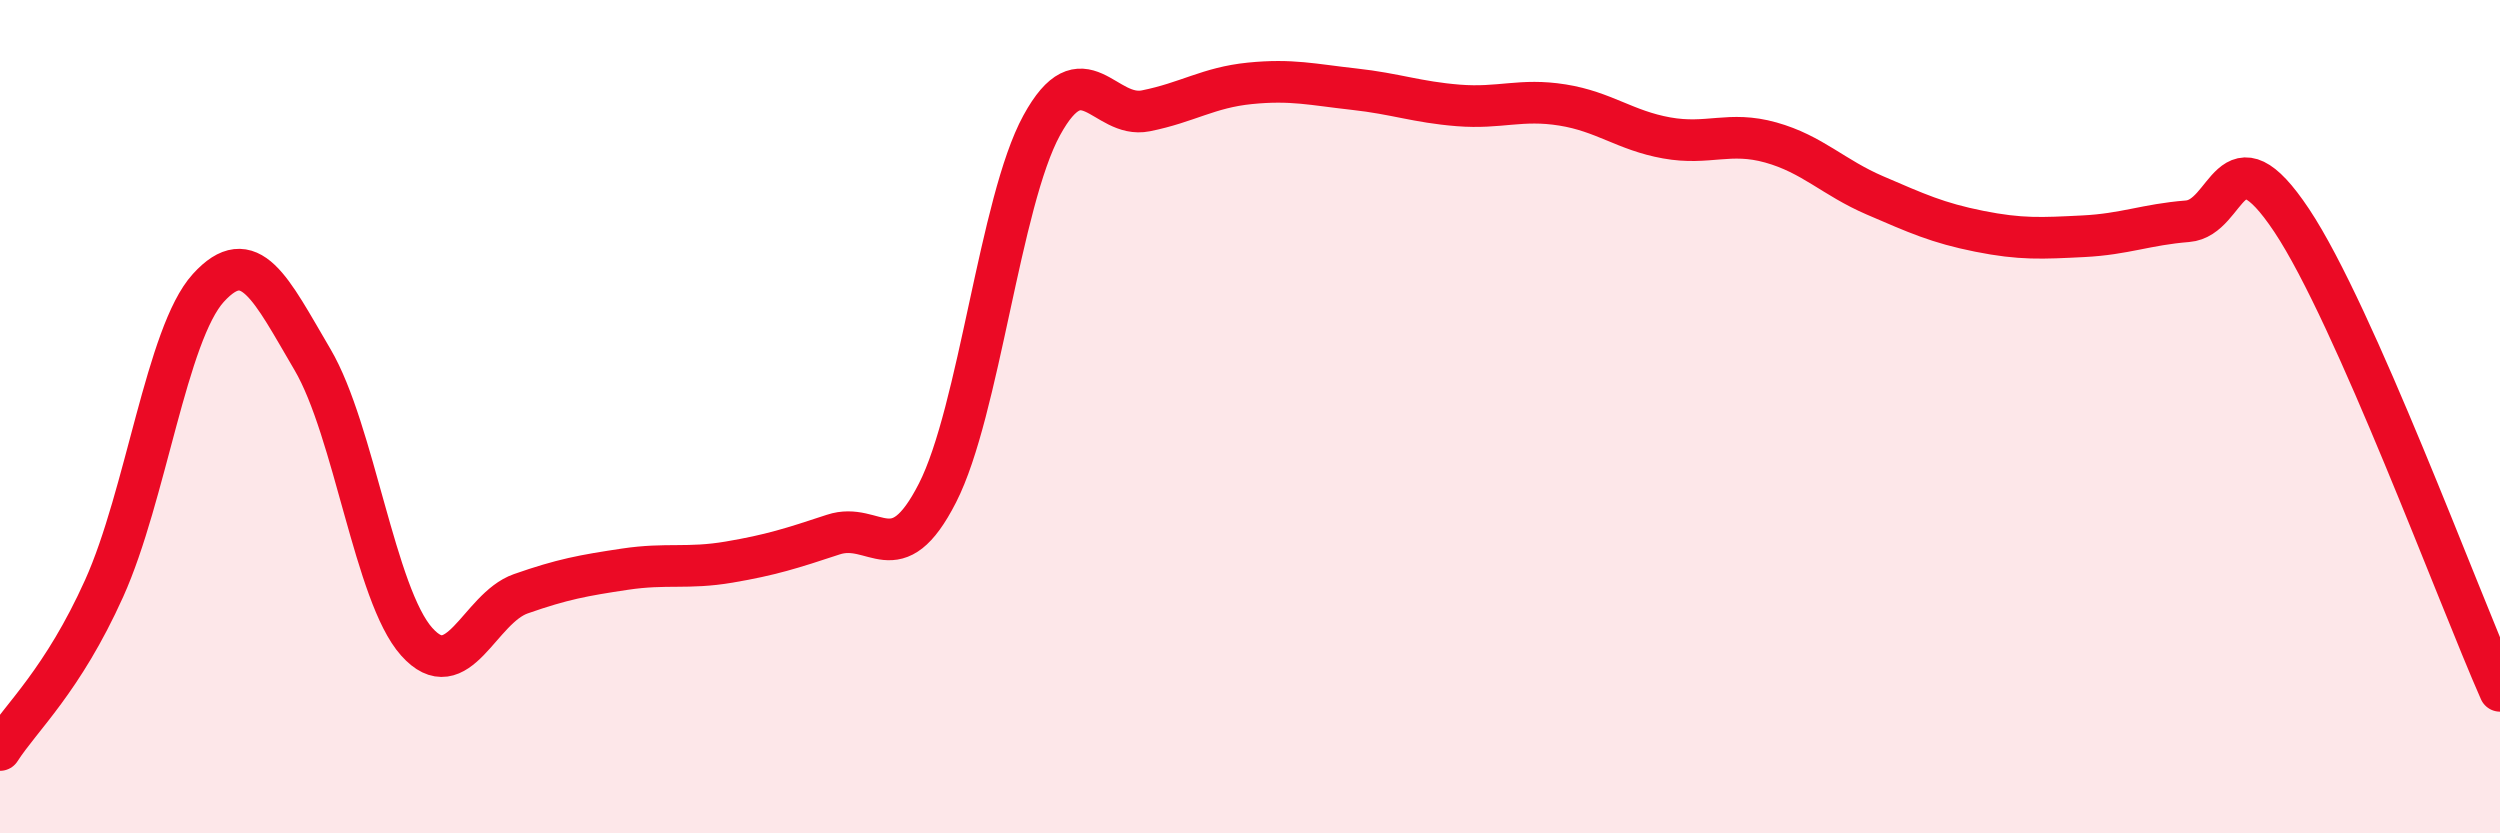 
    <svg width="60" height="20" viewBox="0 0 60 20" xmlns="http://www.w3.org/2000/svg">
      <path
        d="M 0,18 C 0.5,17.22 1.5,16.34 2.5,14.12 C 3.5,11.9 4,8.01 5,6.91 C 6,5.81 6.5,6.93 7.5,8.63 C 8.5,10.33 9,14.28 10,15.4 C 11,16.52 11.5,14.6 12.5,14.25 C 13.5,13.9 14,13.81 15,13.66 C 16,13.51 16.5,13.66 17.5,13.49 C 18.5,13.32 19,13.16 20,12.83 C 21,12.5 21.5,13.79 22.5,11.83 C 23.5,9.87 24,4.84 25,3.01 C 26,1.18 26.5,2.86 27.5,2.66 C 28.5,2.46 29,2.1 30,2 C 31,1.9 31.5,2.03 32.5,2.14 C 33.5,2.25 34,2.45 35,2.53 C 36,2.61 36.5,2.36 37.5,2.52 C 38.5,2.68 39,3.13 40,3.31 C 41,3.49 41.5,3.14 42.5,3.42 C 43.5,3.7 44,4.26 45,4.69 C 46,5.12 46.5,5.35 47.5,5.55 C 48.5,5.75 49,5.72 50,5.67 C 51,5.62 51.5,5.39 52.5,5.31 C 53.5,5.23 53.5,3.04 55,5.29 C 56.5,7.54 59,14.32 60,16.58L60 20L0 20Z"
        fill="#EB0A25"
        opacity="0.1"
        stroke-linecap="round"
        stroke-linejoin="round"
      />
      <path
        d="M 0,18 C 0.5,17.22 1.5,16.34 2.5,14.12 C 3.5,11.9 4,8.01 5,6.91 C 6,5.81 6.5,6.93 7.5,8.63 C 8.5,10.33 9,14.28 10,15.4 C 11,16.52 11.5,14.6 12.5,14.25 C 13.5,13.9 14,13.81 15,13.66 C 16,13.51 16.5,13.66 17.5,13.49 C 18.5,13.32 19,13.16 20,12.83 C 21,12.5 21.5,13.79 22.5,11.83 C 23.5,9.87 24,4.84 25,3.01 C 26,1.18 26.5,2.86 27.5,2.66 C 28.5,2.46 29,2.1 30,2 C 31,1.9 31.5,2.03 32.5,2.14 C 33.5,2.25 34,2.45 35,2.53 C 36,2.61 36.5,2.36 37.5,2.52 C 38.5,2.68 39,3.13 40,3.31 C 41,3.49 41.5,3.14 42.5,3.42 C 43.5,3.7 44,4.26 45,4.69 C 46,5.12 46.5,5.35 47.5,5.55 C 48.5,5.75 49,5.72 50,5.67 C 51,5.62 51.5,5.39 52.5,5.31 C 53.5,5.23 53.5,3.04 55,5.29 C 56.5,7.54 59,14.32 60,16.58"
        stroke="#EB0A25"
        stroke-width="1"
        fill="none"
        stroke-linecap="round"
        stroke-linejoin="round"
      />
    </svg>
  